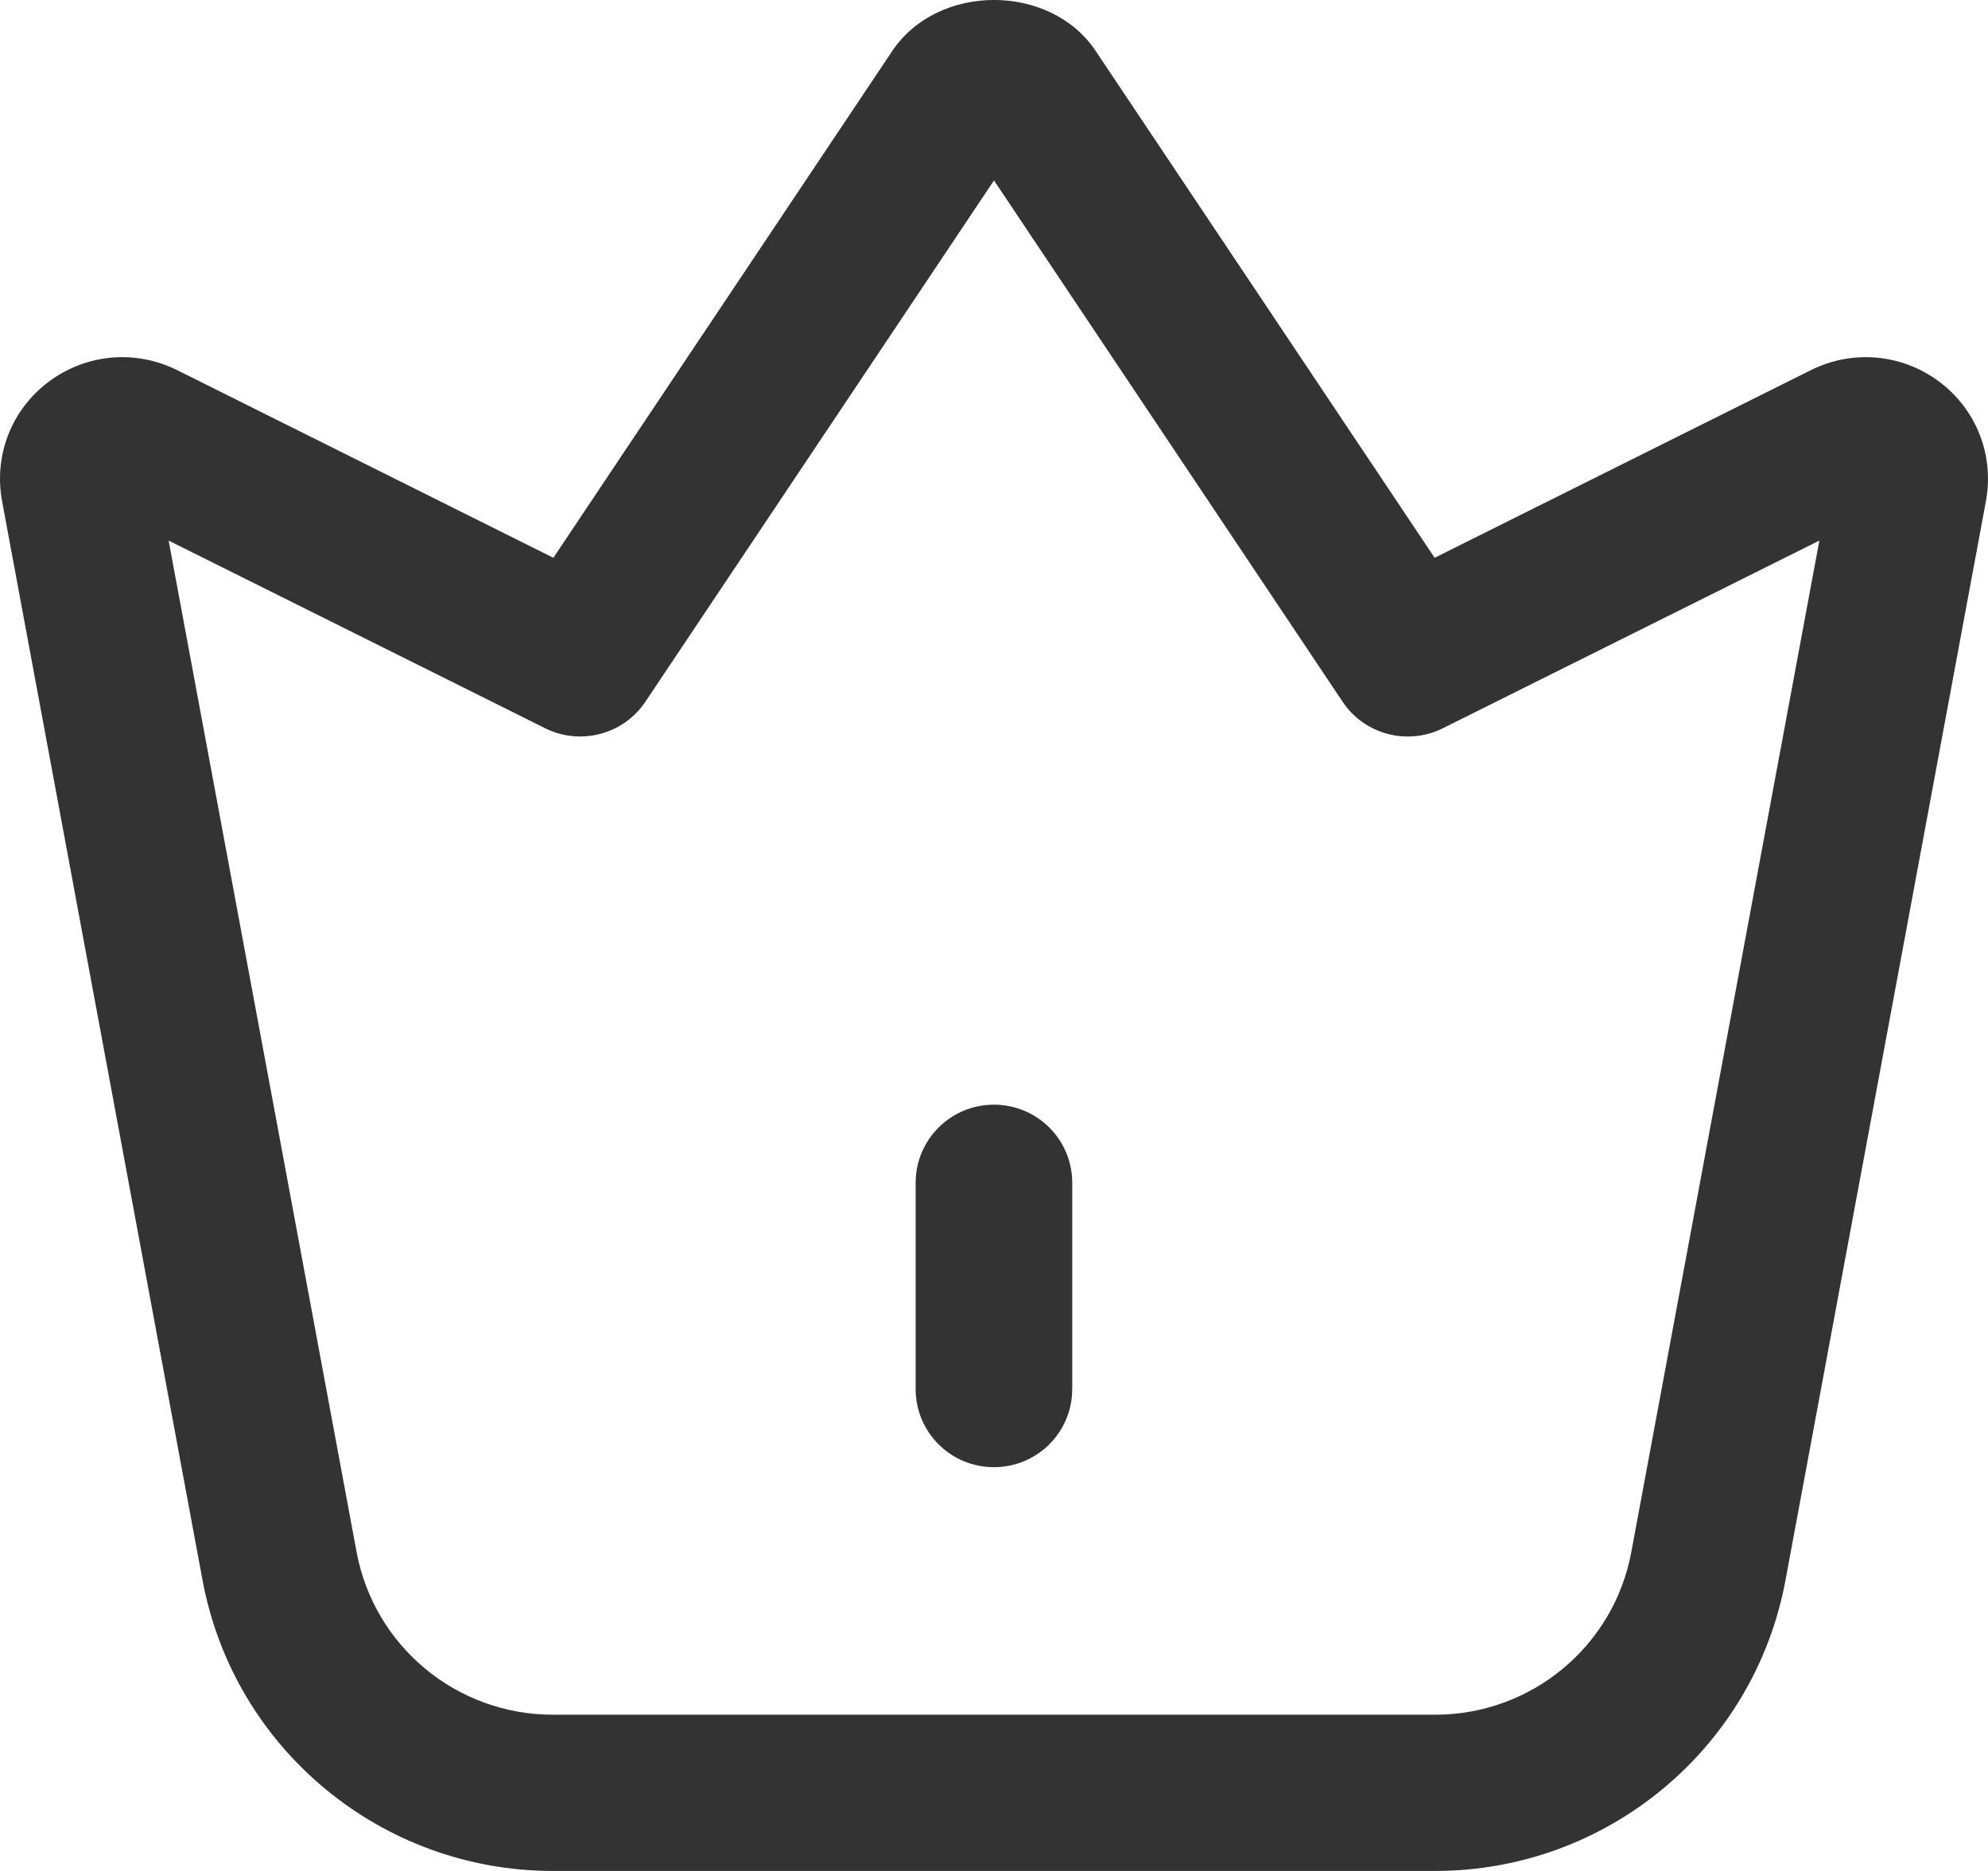<svg width="17" height="16" viewBox="0 0 17 16" fill="none" xmlns="http://www.w3.org/2000/svg">
<path d="M16.583 3.264C16.263 3.025 15.842 2.988 15.486 3.165L12.268 4.77L9.369 0.435C8.981 -0.145 8.02 -0.146 7.63 0.436L4.732 4.77L1.514 3.165C1.158 2.988 0.737 3.025 0.417 3.264C0.098 3.503 -0.055 3.895 0.018 4.287L1.732 13.514C2 14.954 3.259 16 4.728 16H12.272C13.741 16 15 14.954 15.268 13.515L16.982 4.287C17.055 3.895 16.902 3.503 16.583 3.264ZM13.95 13.272C13.801 14.079 13.095 14.664 12.272 14.664H4.728C3.905 14.664 3.199 14.079 3.049 13.271L1.442 4.623L4.662 6.228C4.964 6.378 5.332 6.281 5.519 6.001L8.5 1.543L11.481 6.001C11.668 6.282 12.036 6.378 12.338 6.228L15.558 4.623L13.95 13.272Z" fill="black" fill-opacity="0.8"/>
<path d="M8.499 9.447C8.129 9.447 7.83 9.746 7.83 10.115V11.879C7.83 12.248 8.129 12.547 8.499 12.547C8.87 12.547 9.169 12.248 9.169 11.879V10.115C9.169 9.746 8.87 9.447 8.499 9.447Z" fill="black" fill-opacity="0.8"/>
</svg>
